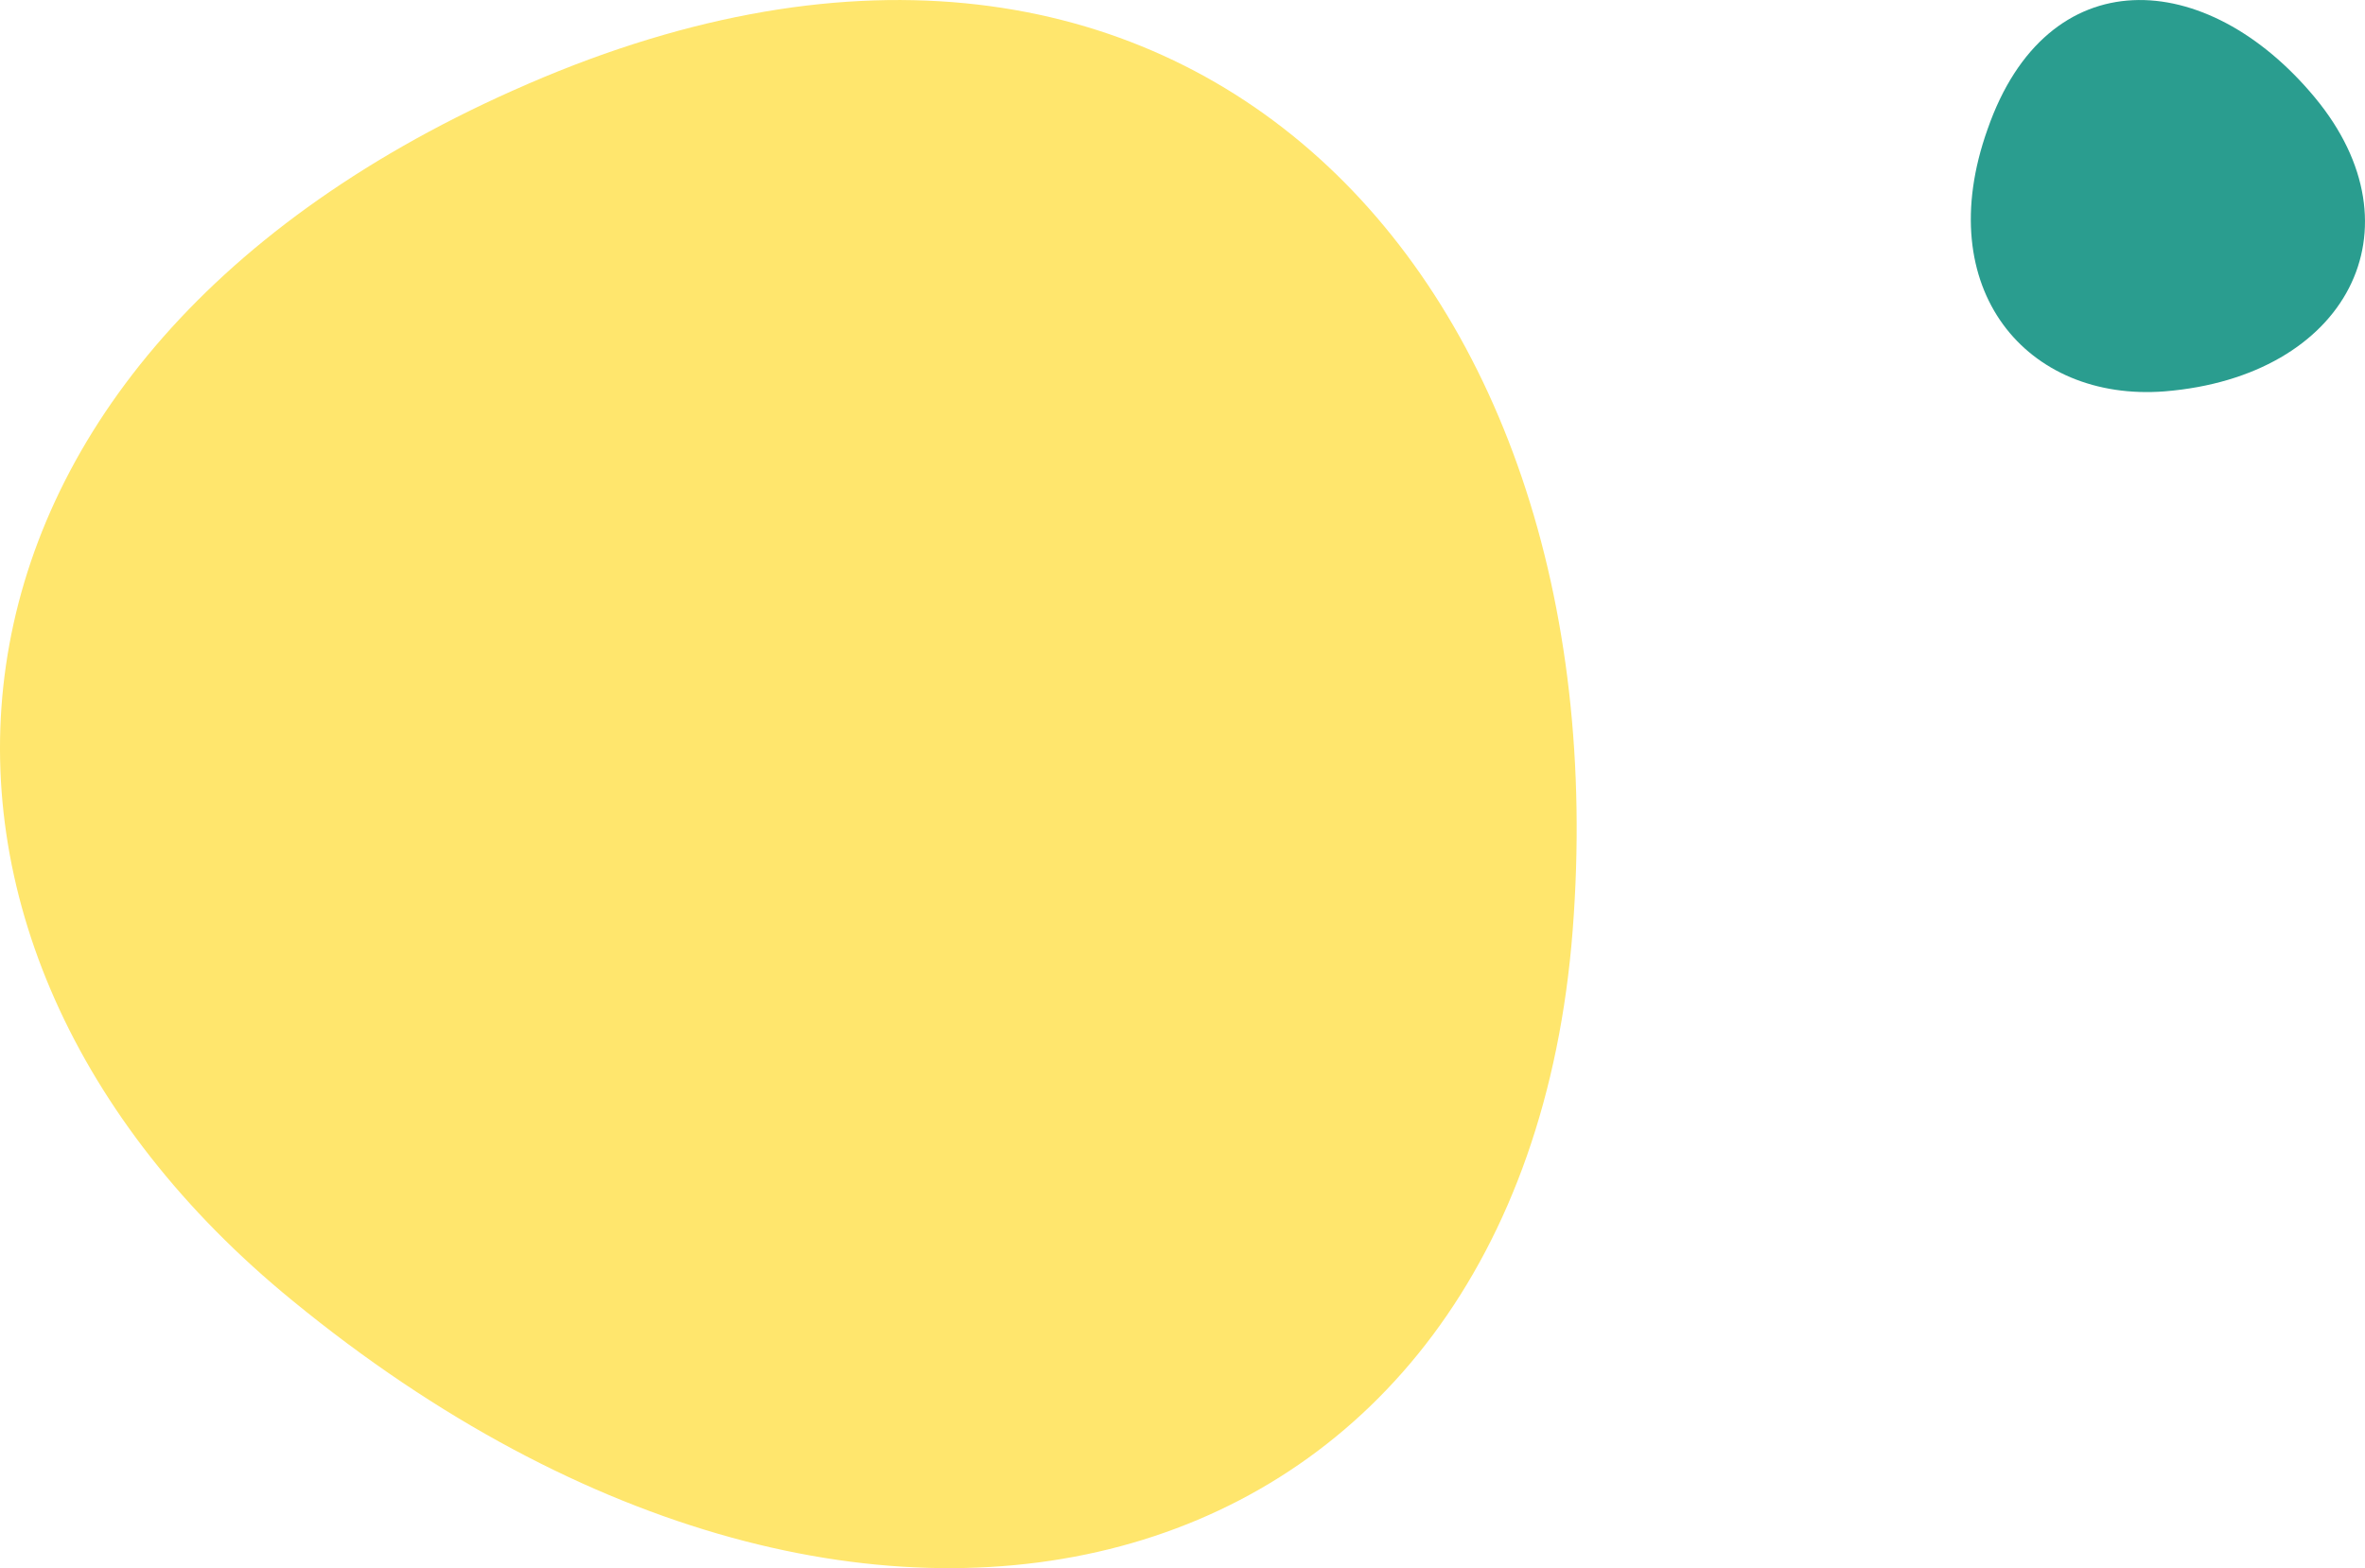 <svg xmlns="http://www.w3.org/2000/svg" width="98" height="65" viewBox="0 0 98 65">
    <g fill="none" fill-rule="evenodd">
        <g fill-rule="nonzero">
            <g>
                <g>
                    <path fill="#FFE66D" d="M21.236 3.76C-4.42 15.232-6.041 39.082 12.125 53.915 36.27 73.711 63.045 66.027 65.169 38.55c2.124-27.48-16.49-47.114-43.933-34.789z" transform="translate(-886 -8495) translate(0 7477) translate(886 1018)"/>
                    <path fill="#2A9D8F" d="M82.36 5.357c-2.368 6.643 1.634 11.31 7.341 10.865 7.554-.617 10.727-6.741 6.228-12.173C91.43-1.384 84.823-1.73 82.36 5.357z" transform="translate(-886 -8495) translate(0 7477) translate(886 1018)"/>
                </g>
            </g>
        </g>
    </g>
</svg>
